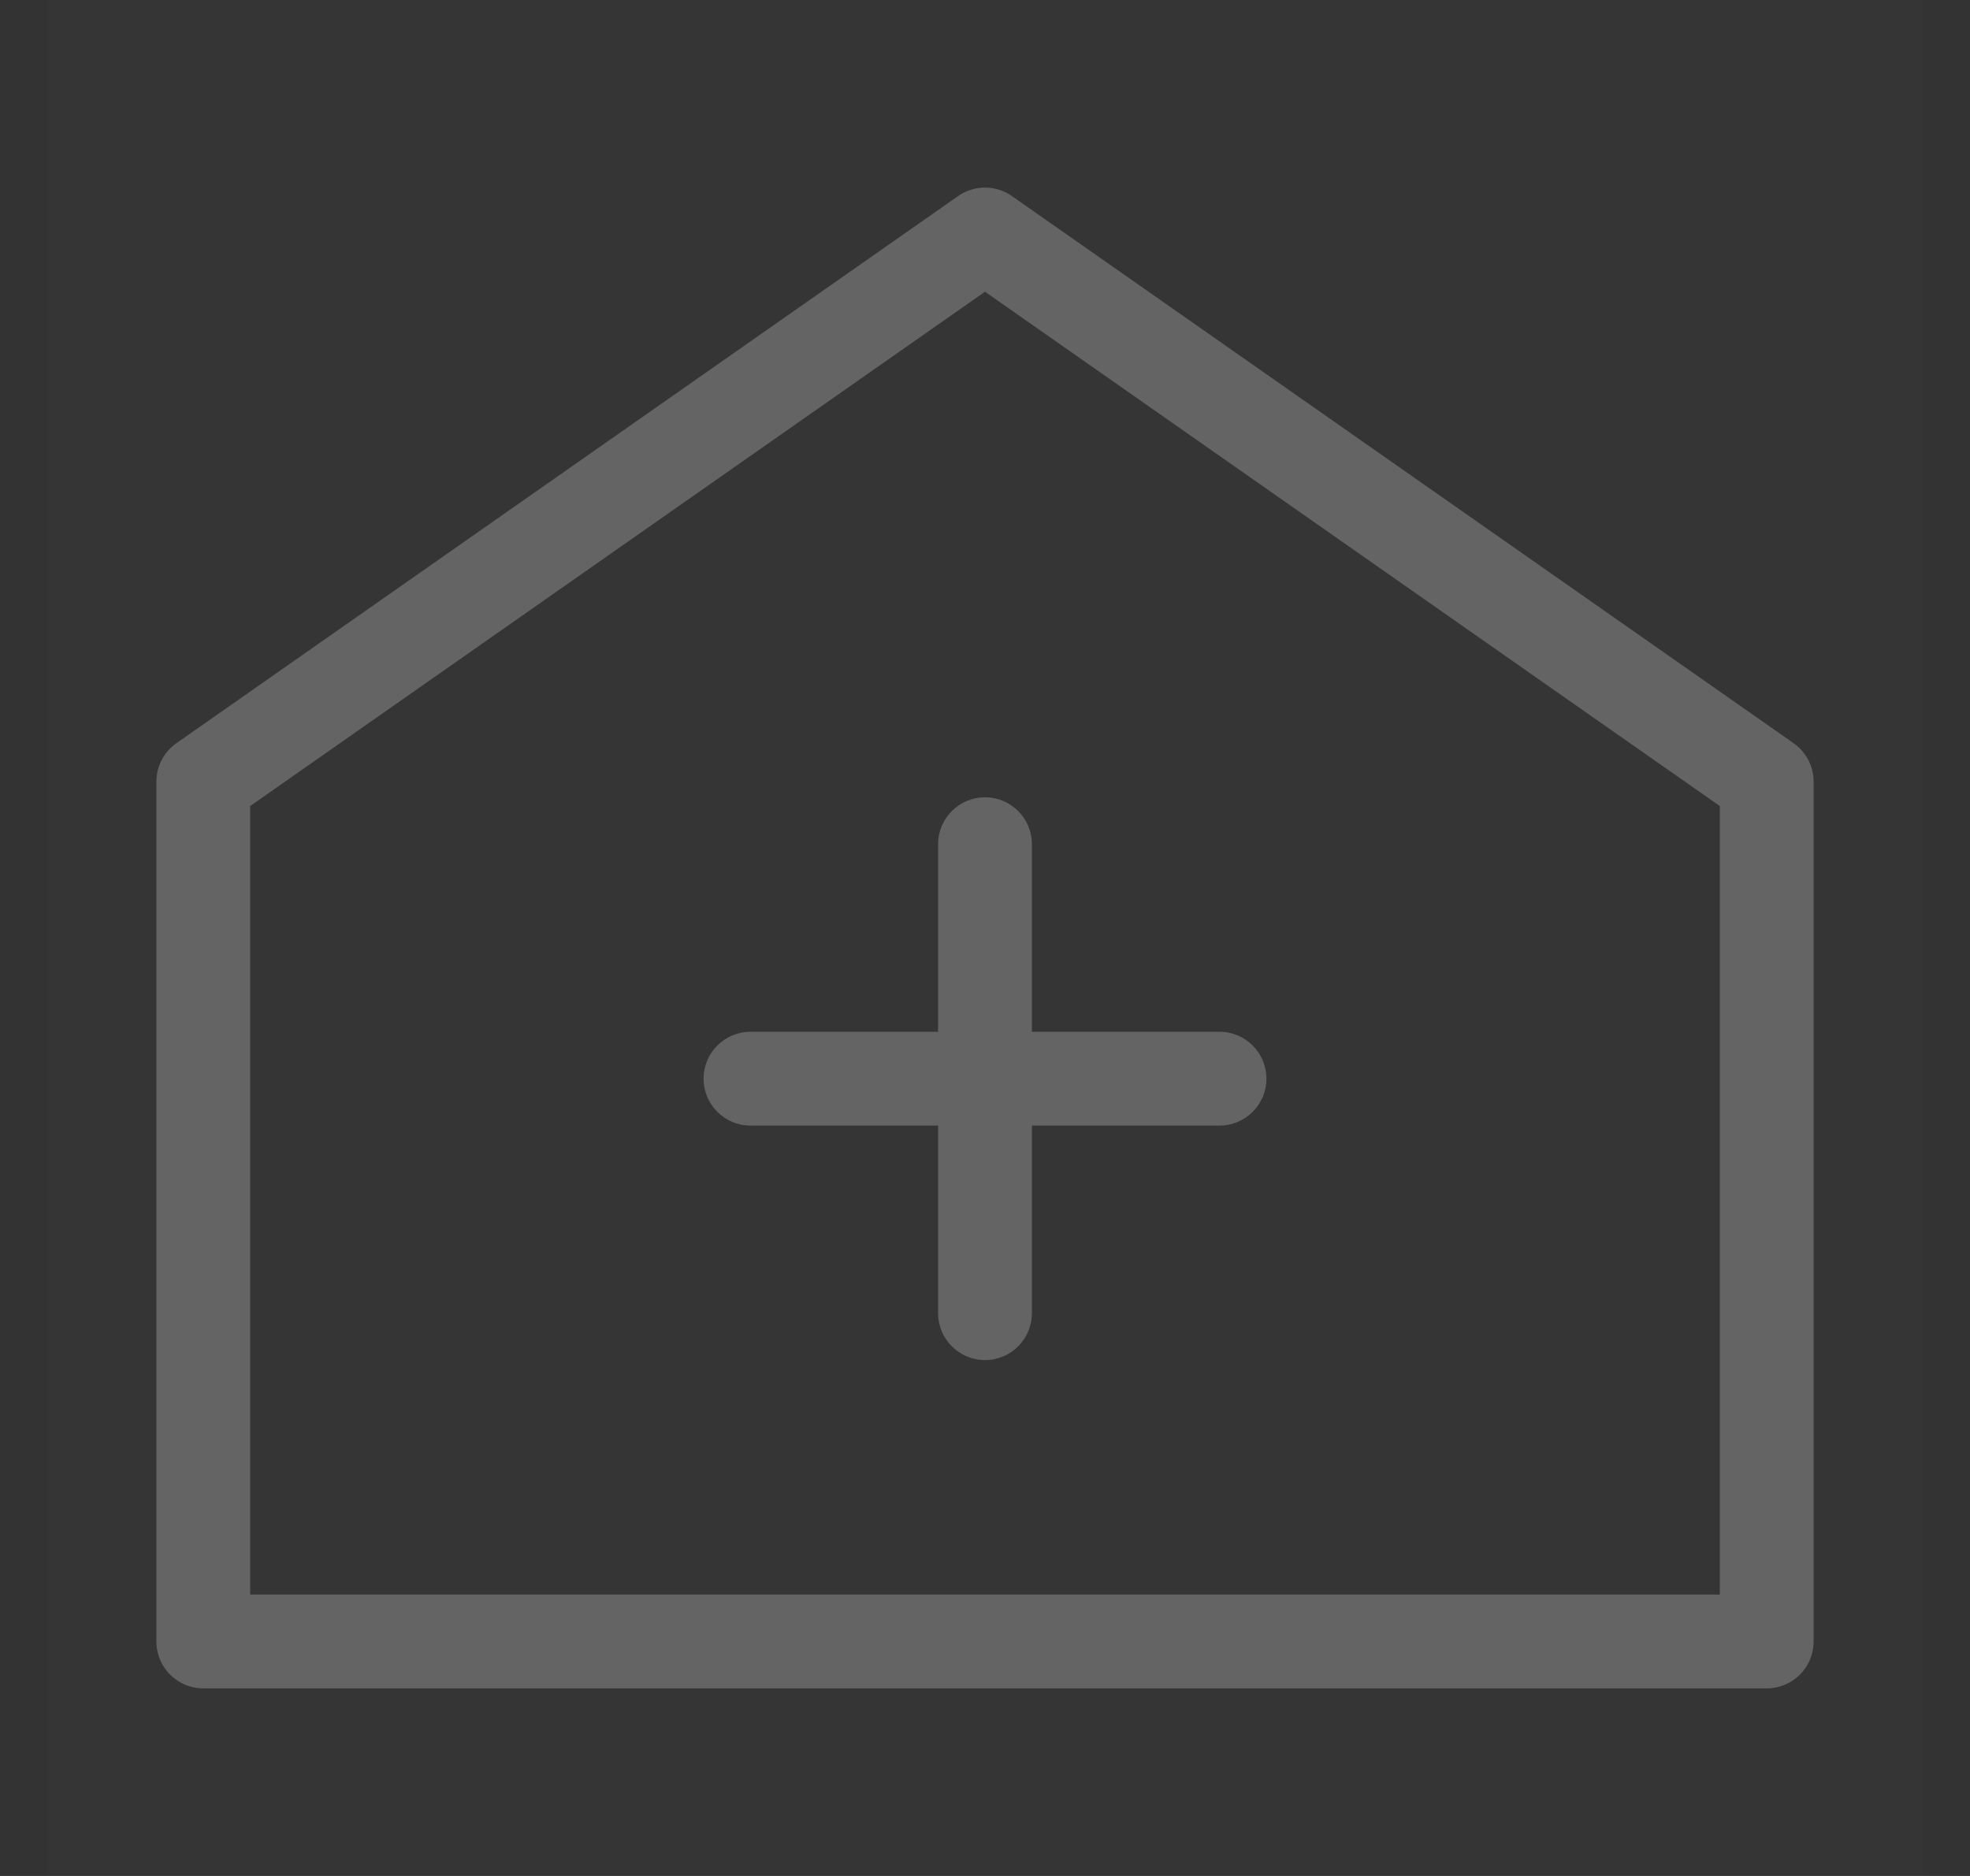 <svg width="21" height="20" viewBox="0 0 21 20" fill="none" xmlns="http://www.w3.org/2000/svg">
<rect x="0" y="0" width="21" height="20" fill="#333333" stroke="none"/>
<g clip-path="url(#clip0_713_11327)">
<path d="M20.5 0H0.5V20H20.5V0Z" fill="white" fill-opacity="0.01"/>
<path d="M2.167 8.333L10.5 2.5L18.833 8.333V17.5H2.167V8.333Z" stroke="#646464" stroke-linecap="round" stroke-linejoin="round"/>
<path d="M11 9C11 8.724 10.776 8.5 10.5 8.5C10.224 8.5 10 8.724 10 9H11ZM10 14C10 14.276 10.224 14.5 10.5 14.5C10.776 14.5 11 14.276 11 14H10ZM10 9V14H11V9H10Z" fill="#646464"/>
<path d="M8 11C7.724 11 7.5 11.224 7.5 11.5C7.5 11.776 7.724 12 8 12V11ZM13 12C13.276 12 13.5 11.776 13.5 11.5C13.5 11.224 13.276 11 13 11V12ZM8 12H13V11H8V12Z" fill="#646464"/>
</g>
<defs>
<clipPath id="clip0_713_11327">
<rect width="20" height="20" fill="white" transform="translate(0.5)"/>
</clipPath>
</defs>
</svg>
